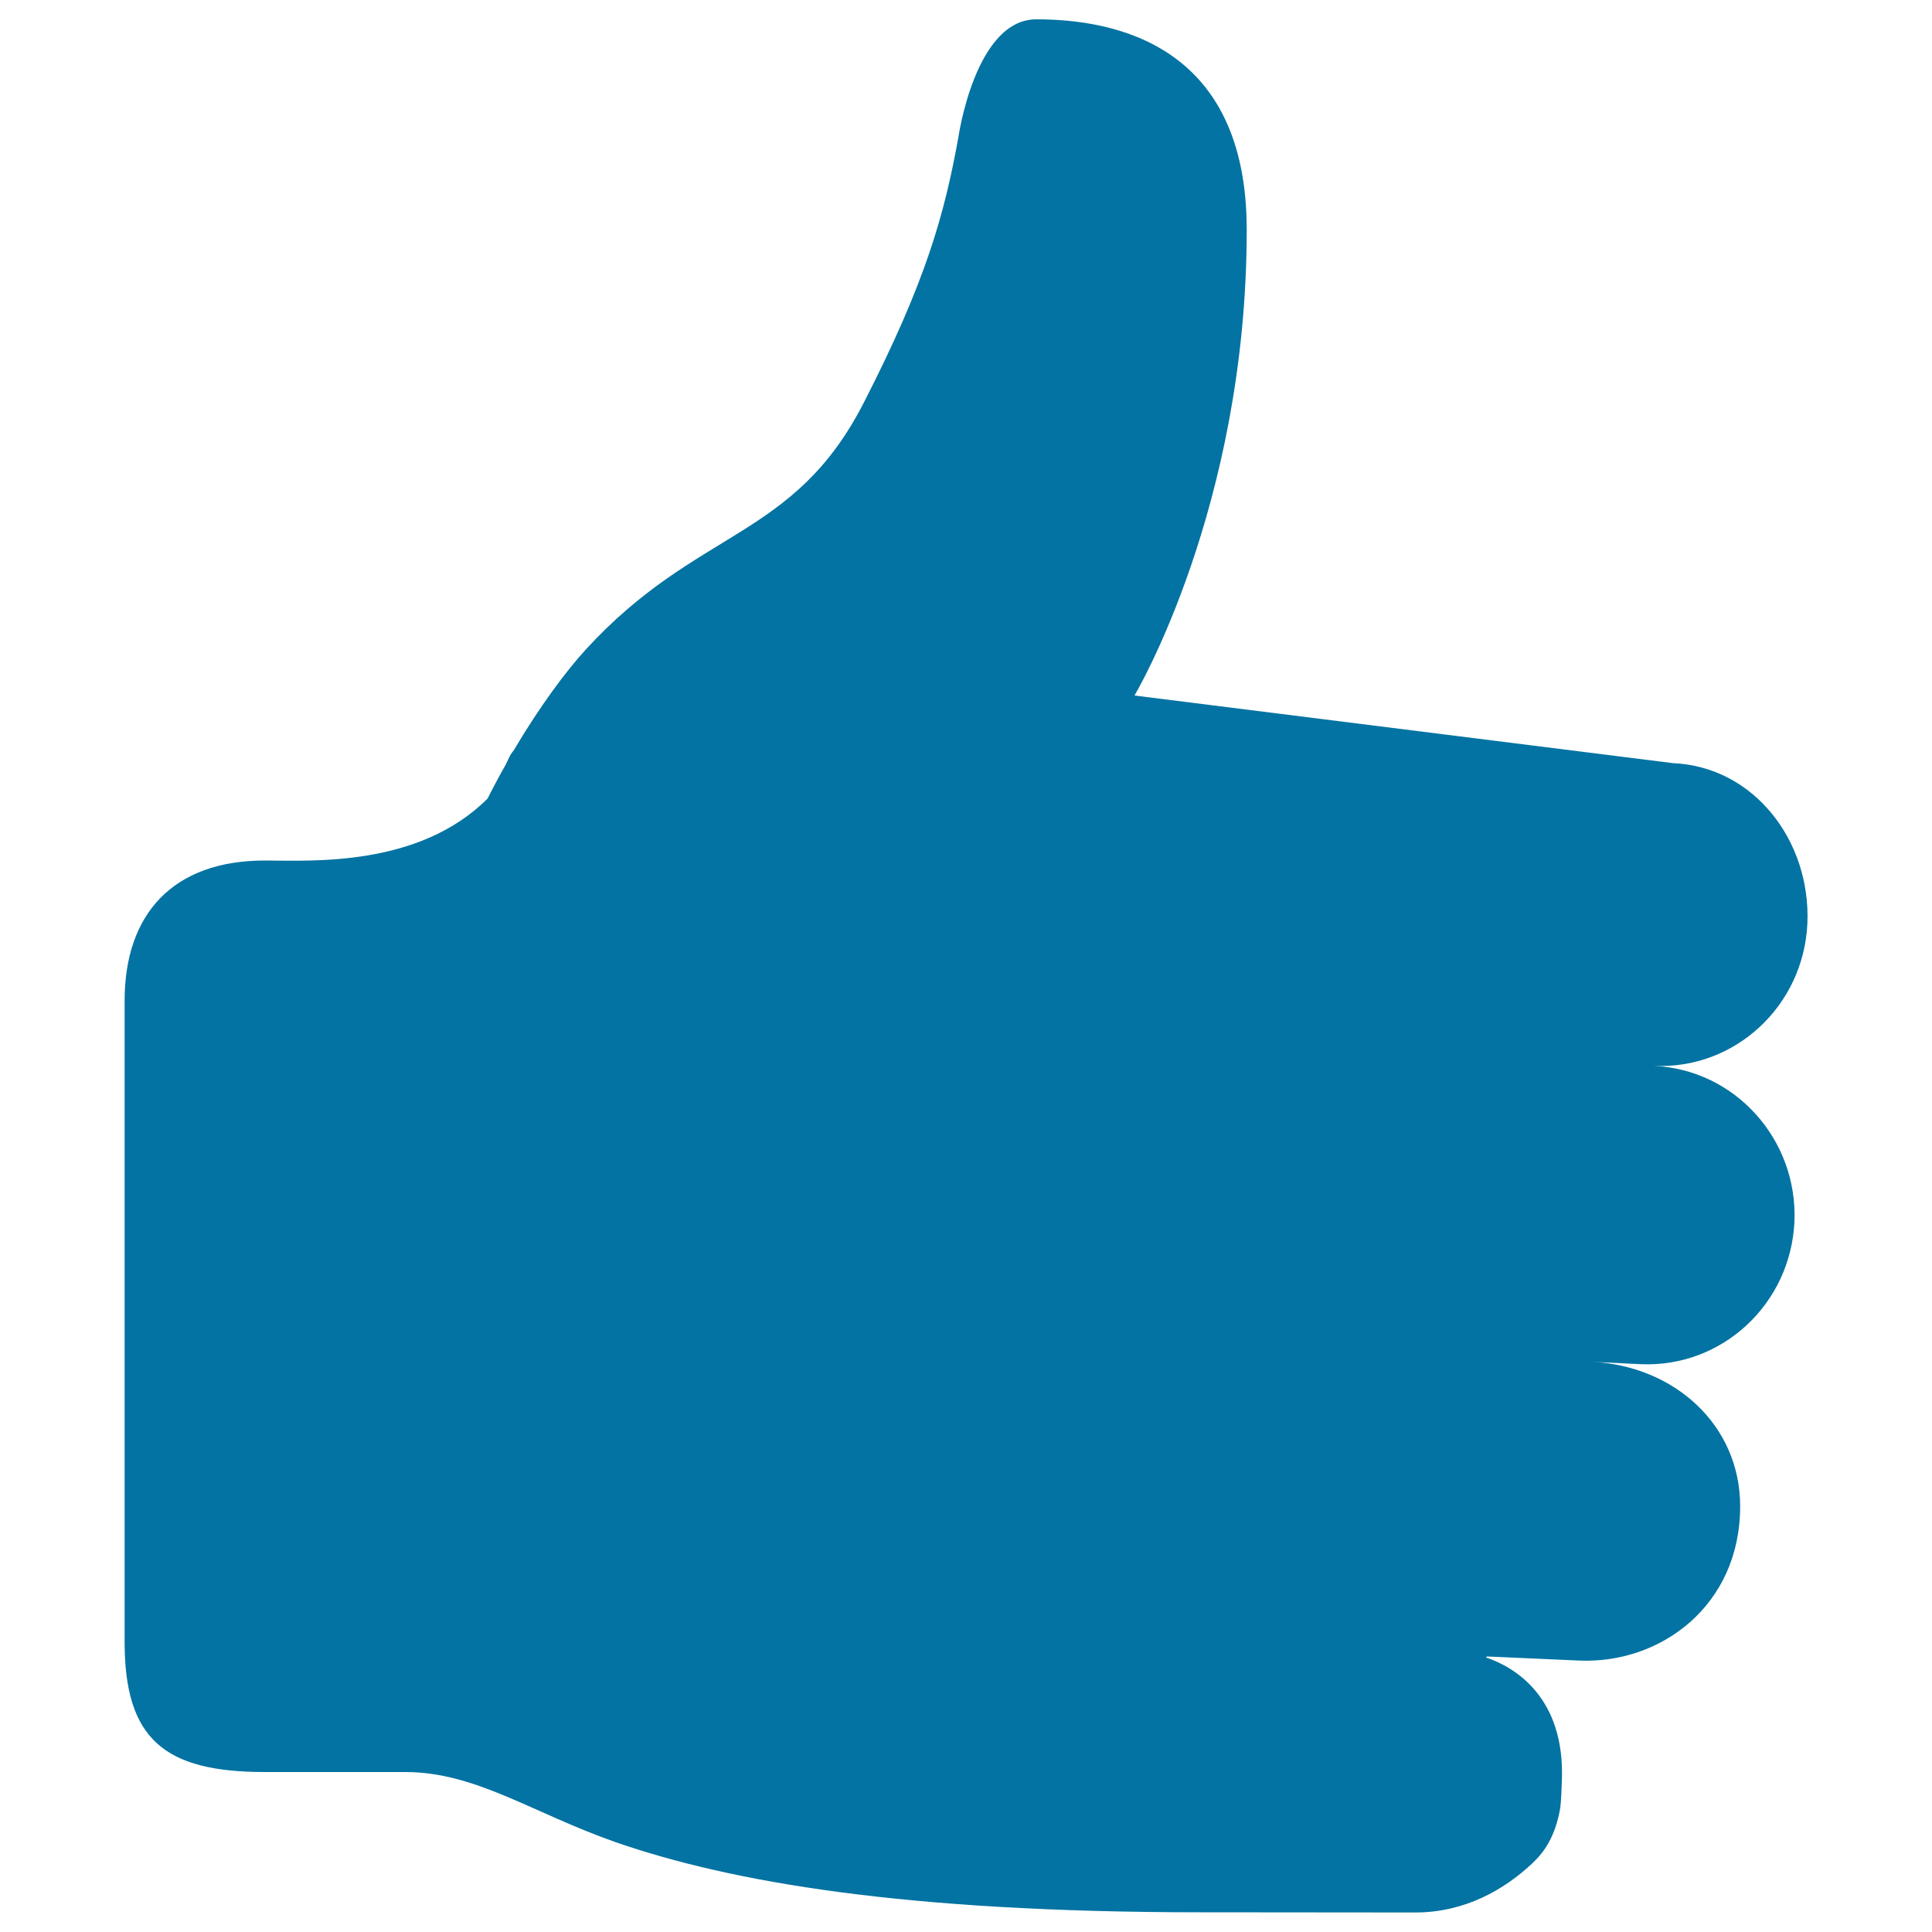 <svg xmlns="http://www.w3.org/2000/svg" viewBox="0 0 1000 1000" style="fill:#0273a2">
<title>Thumbs Up SVG icon</title>
<g id="Like_2"><path d="M856.1,551.7c42,1.9,77.5-31.1,79.4-73.8c1.8-42.7-27.7-81.1-69.6-82.9l-278.7-35c0,0,58.1-97.2,58.1-241.1c0-96-68.6-108.9-108.9-108.9C504.6,10,496,71.4,496,71.4H496c-7.2,39.4-16.5,73.8-49,137.2c-36.4,71-85.9,64.4-143.8,127.6c-10.2,11.1-23.9,29.5-37.3,52.2c-1.1,1.2-2.1,2.9-3.1,5.2c-1.2,2.8-2.6,4.8-3.9,7.3c-2.2,4.1-4.4,8.1-6.5,12.4c-35.8,35.8-91.6,32.1-115.3,32.1c-47.6,0-72.6,27.7-72.6,72.6l0,331.8c0,50.4,20.6,67.4,72.6,67.4h72.6c36.5,0,65.2,20.9,108.9,36.3c59.9,20.7,149.3,36.3,303.4,36.3c26.9,0,110.5,0.1,110.5,0.1c25.6,0,46.1-11.7,61-25.8c5.6-5.4,11.5-13.2,14.1-28.4c0.4-2.4,0.8-12.2,0.8-13.6c1.9-43.5-24.4-59.3-39.3-64.2c0.4-0.1,0.1-0.5,0.9-0.5l47.3,2.1c42,1.9,83.4-28.3,83.4-79.8c0-42.6-34.6-72.7-76.4-74.8l25.1,1.2c42,1.8,77.5-31.2,79.4-73.9C930.5,589.7,898,553.6,856.1,551.7z"/></g>
</svg>